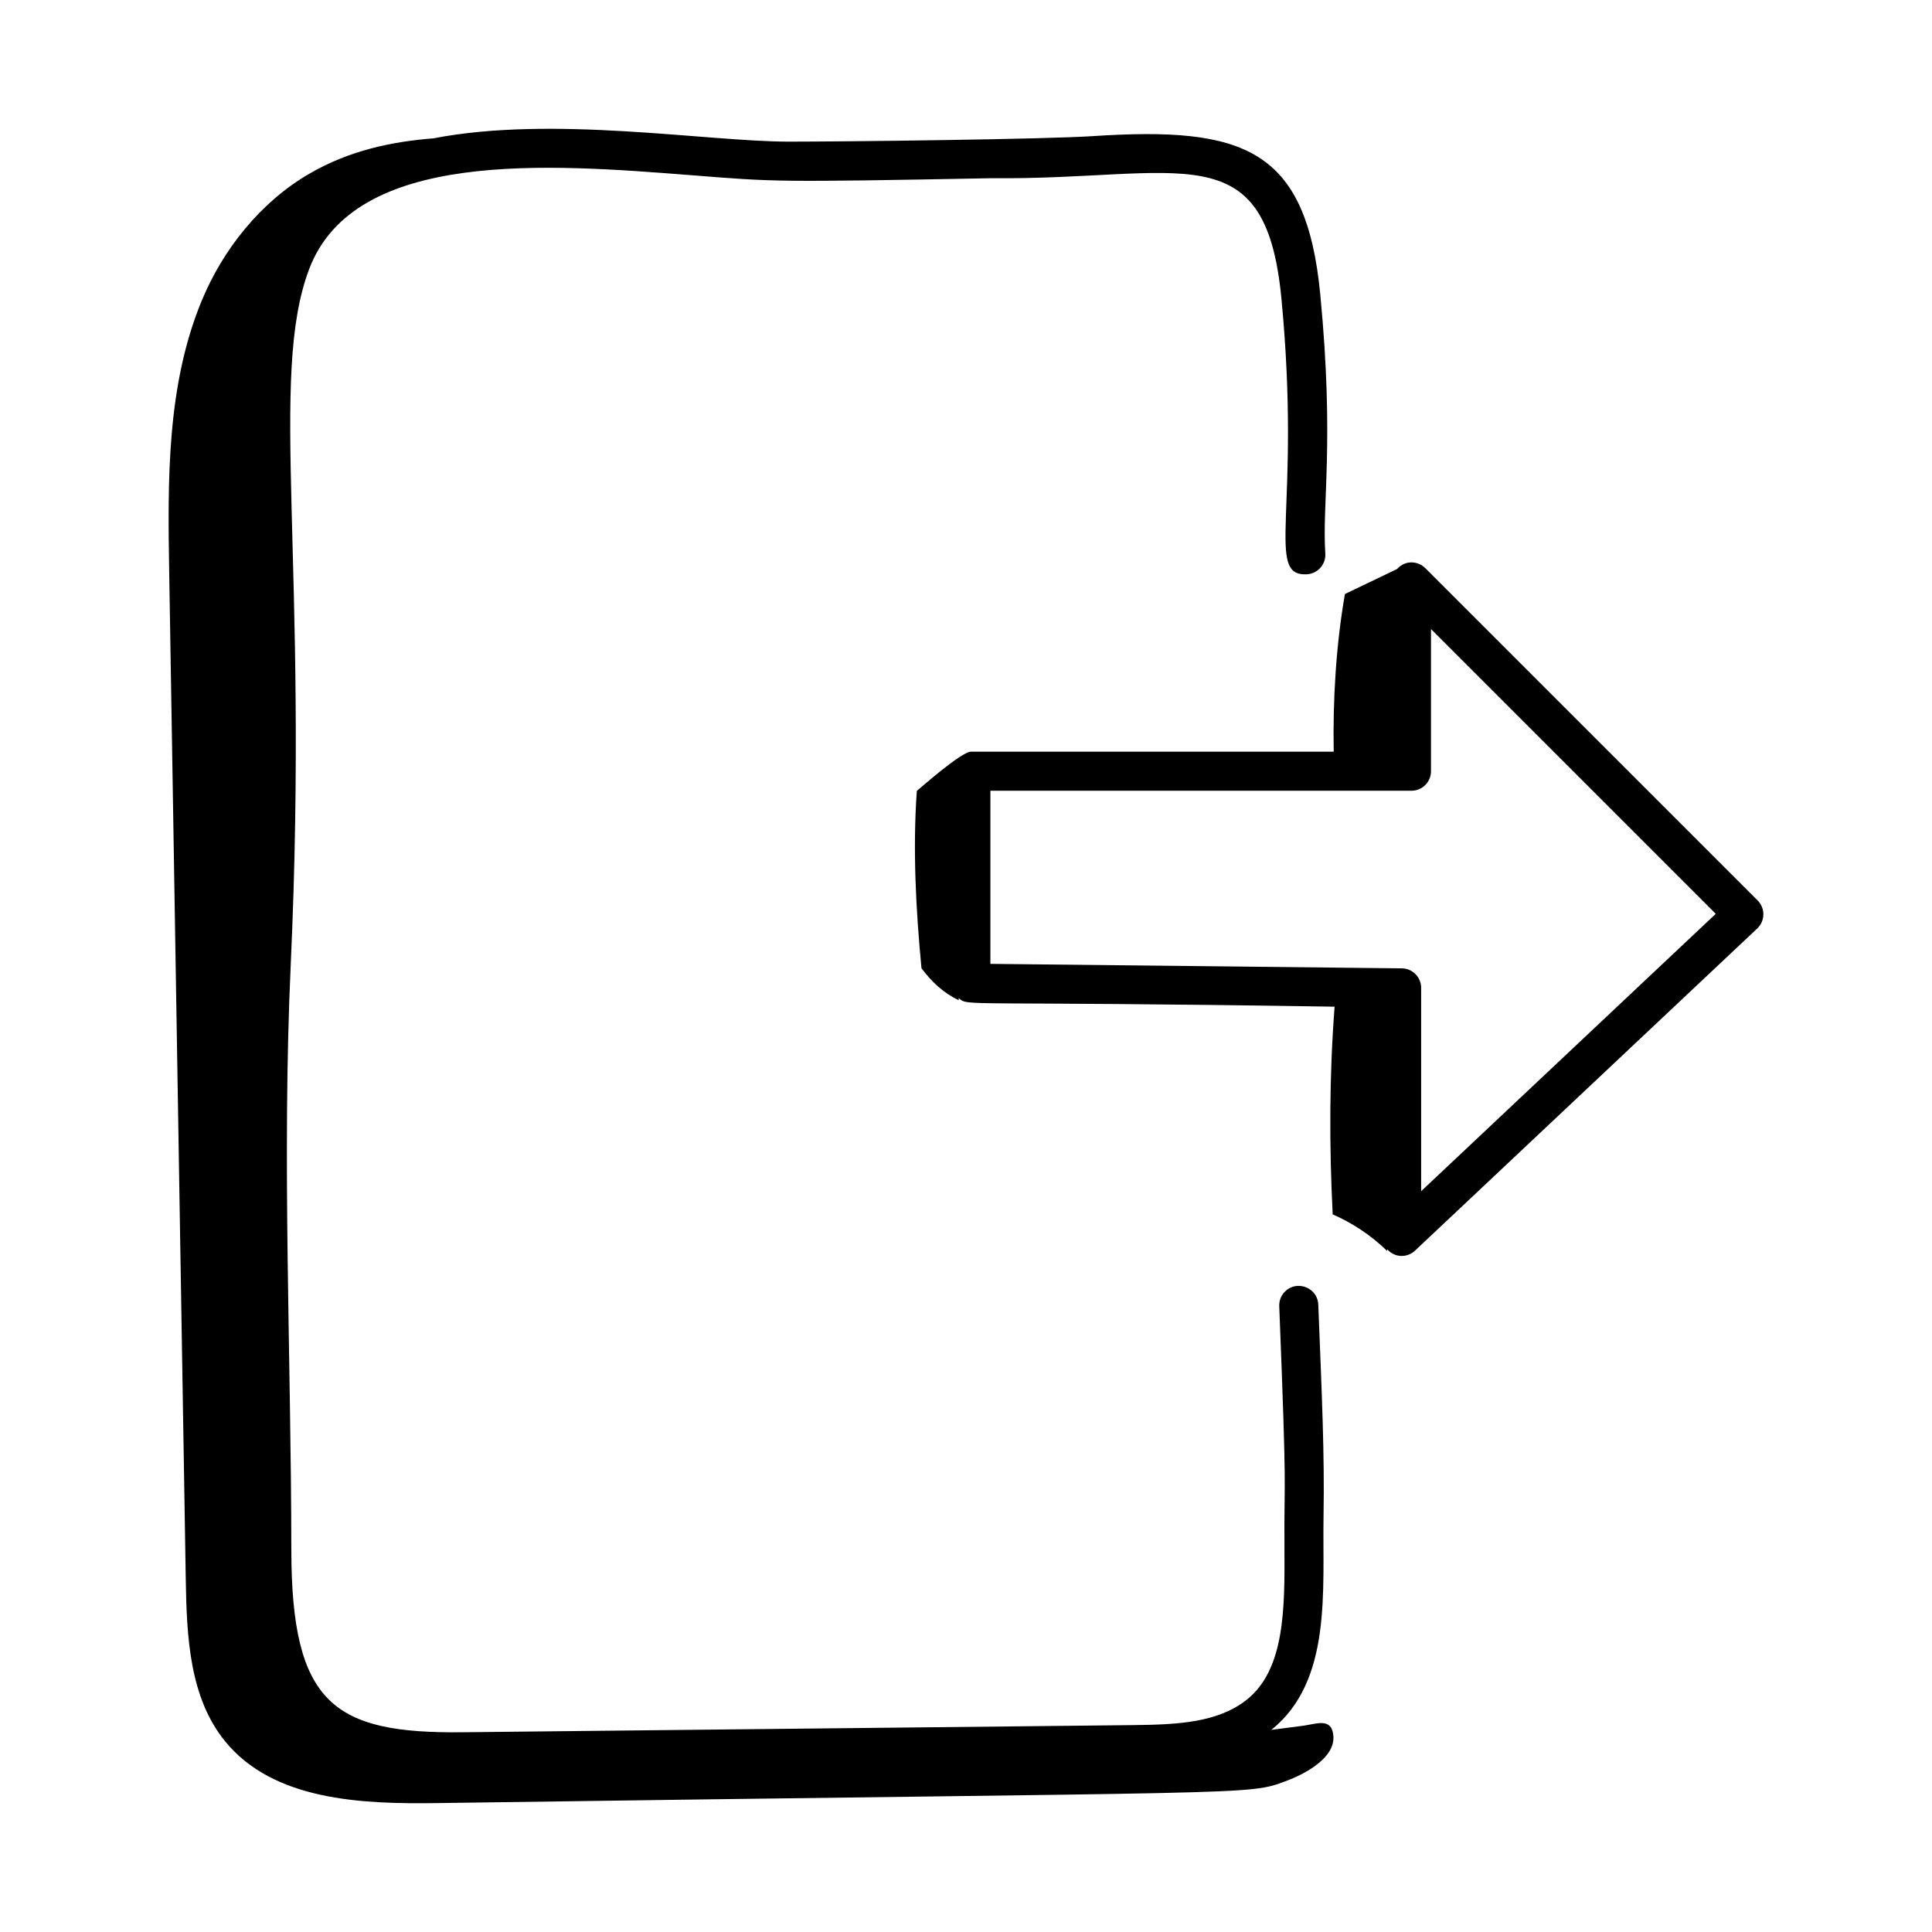 <?xml version="1.0" encoding="UTF-8"?>
<!-- Uploaded to: ICON Repo, www.svgrepo.com, Generator: ICON Repo Mixer Tools -->
<svg fill="#000000" width="800px" height="800px" version="1.1" viewBox="144 144 512 512" xmlns="http://www.w3.org/2000/svg">
 <g>
  <path d="m433.73 180.07c-12.895 0.844-65.277 1.465-80.625 1.465-21.918 0-62.562-7.031-94.238-0.871-11.176 0.875-22.371 3.242-32.988 9.43-12.855 7.496-22.82 20.012-28.457 33.68-9.242 22.41-8.988 47.438-8.586 71.676 1.465 89.023 2.93 178.05 4.394 267.08 0.246 15.047 0.934 31.355 10.477 42.996 12.793 15.609 35.895 16.602 56.07 16.312 220.41-3.164 214.48-1.949 225.09-5.867 4.543-1.68 12.816-5.891 12.5-11.734-0.281-5.191-4.402-3.394-7.957-2.906-2.828 0.387-5.66 0.738-8.492 1.102 16.207-13 13.5-37.109 13.836-56.66 0.277-16.461-0.418-31.359-1.395-56.039-0.109-2.856-2.441-5.008-5.375-4.969-2.859 0.113-5.082 2.519-4.969 5.375 2.141 54.031 1.254 43.027 1.375 64.059 0.086 15.867 0.184 32.273-10.098 40.332-7.559 5.922-17.984 6.512-29.832 6.637l-177.79 1.898c-34.176 0.379-45.43-7.387-45.465-48.434-0.051-51.188-2.508-103.59-0.16-154.95 4.883-106.65-5.926-155.69 4.875-184.34 12.039-31.91 63.539-27.871 101.16-24.922 22.484 1.77 21.879 1.891 79.734 0.805 50.289 0.492 72.535-12.43 76.777 31.887 5.359 55.965-4.465 73.723 6.805 73.074 2.856-0.188 5.012-2.656 4.824-5.508-0.887-13.477 2.445-29.172-1.324-68.555-3.723-38.879-20.348-44.629-60.164-42.059z"/>
  <path d="m609.79 382.63-88.078-88.074c-1.895-1.898-5.254-2.223-7.465 0.23-4.609 2.211-9.215 4.426-13.824 6.637-2.352 13.34-3.231 28.129-2.977 41.785h-96.164c-2.496 0-13.621 9.816-14.312 10.402-1.109 15.414-0.242 31.598 1.23 46.98 2.719 3.621 5.777 6.547 9.875 8.469-0.004-0.188-0.016-0.367-0.02-0.555 2.836 2.32-1.207 0.684 99.629 2.277-1.414 18.301-1.43 36.703-0.508 55.039 5.336 2.328 10.246 5.629 14.422 9.688 0.012-0.145 0.02-0.281 0.035-0.426 2.16 2.41 5.43 2.168 7.363 0.348l90.688-85.371c2.121-2.004 2.168-5.367 0.105-7.43zm-89.172 77.047v-53.879c0-2.836-2.285-5.144-5.117-5.176l-109.04-1.188v-45.879h111.59c2.859 0 5.176-2.32 5.176-5.176v-37.676l75.469 75.469z"/>
 </g>
</svg>